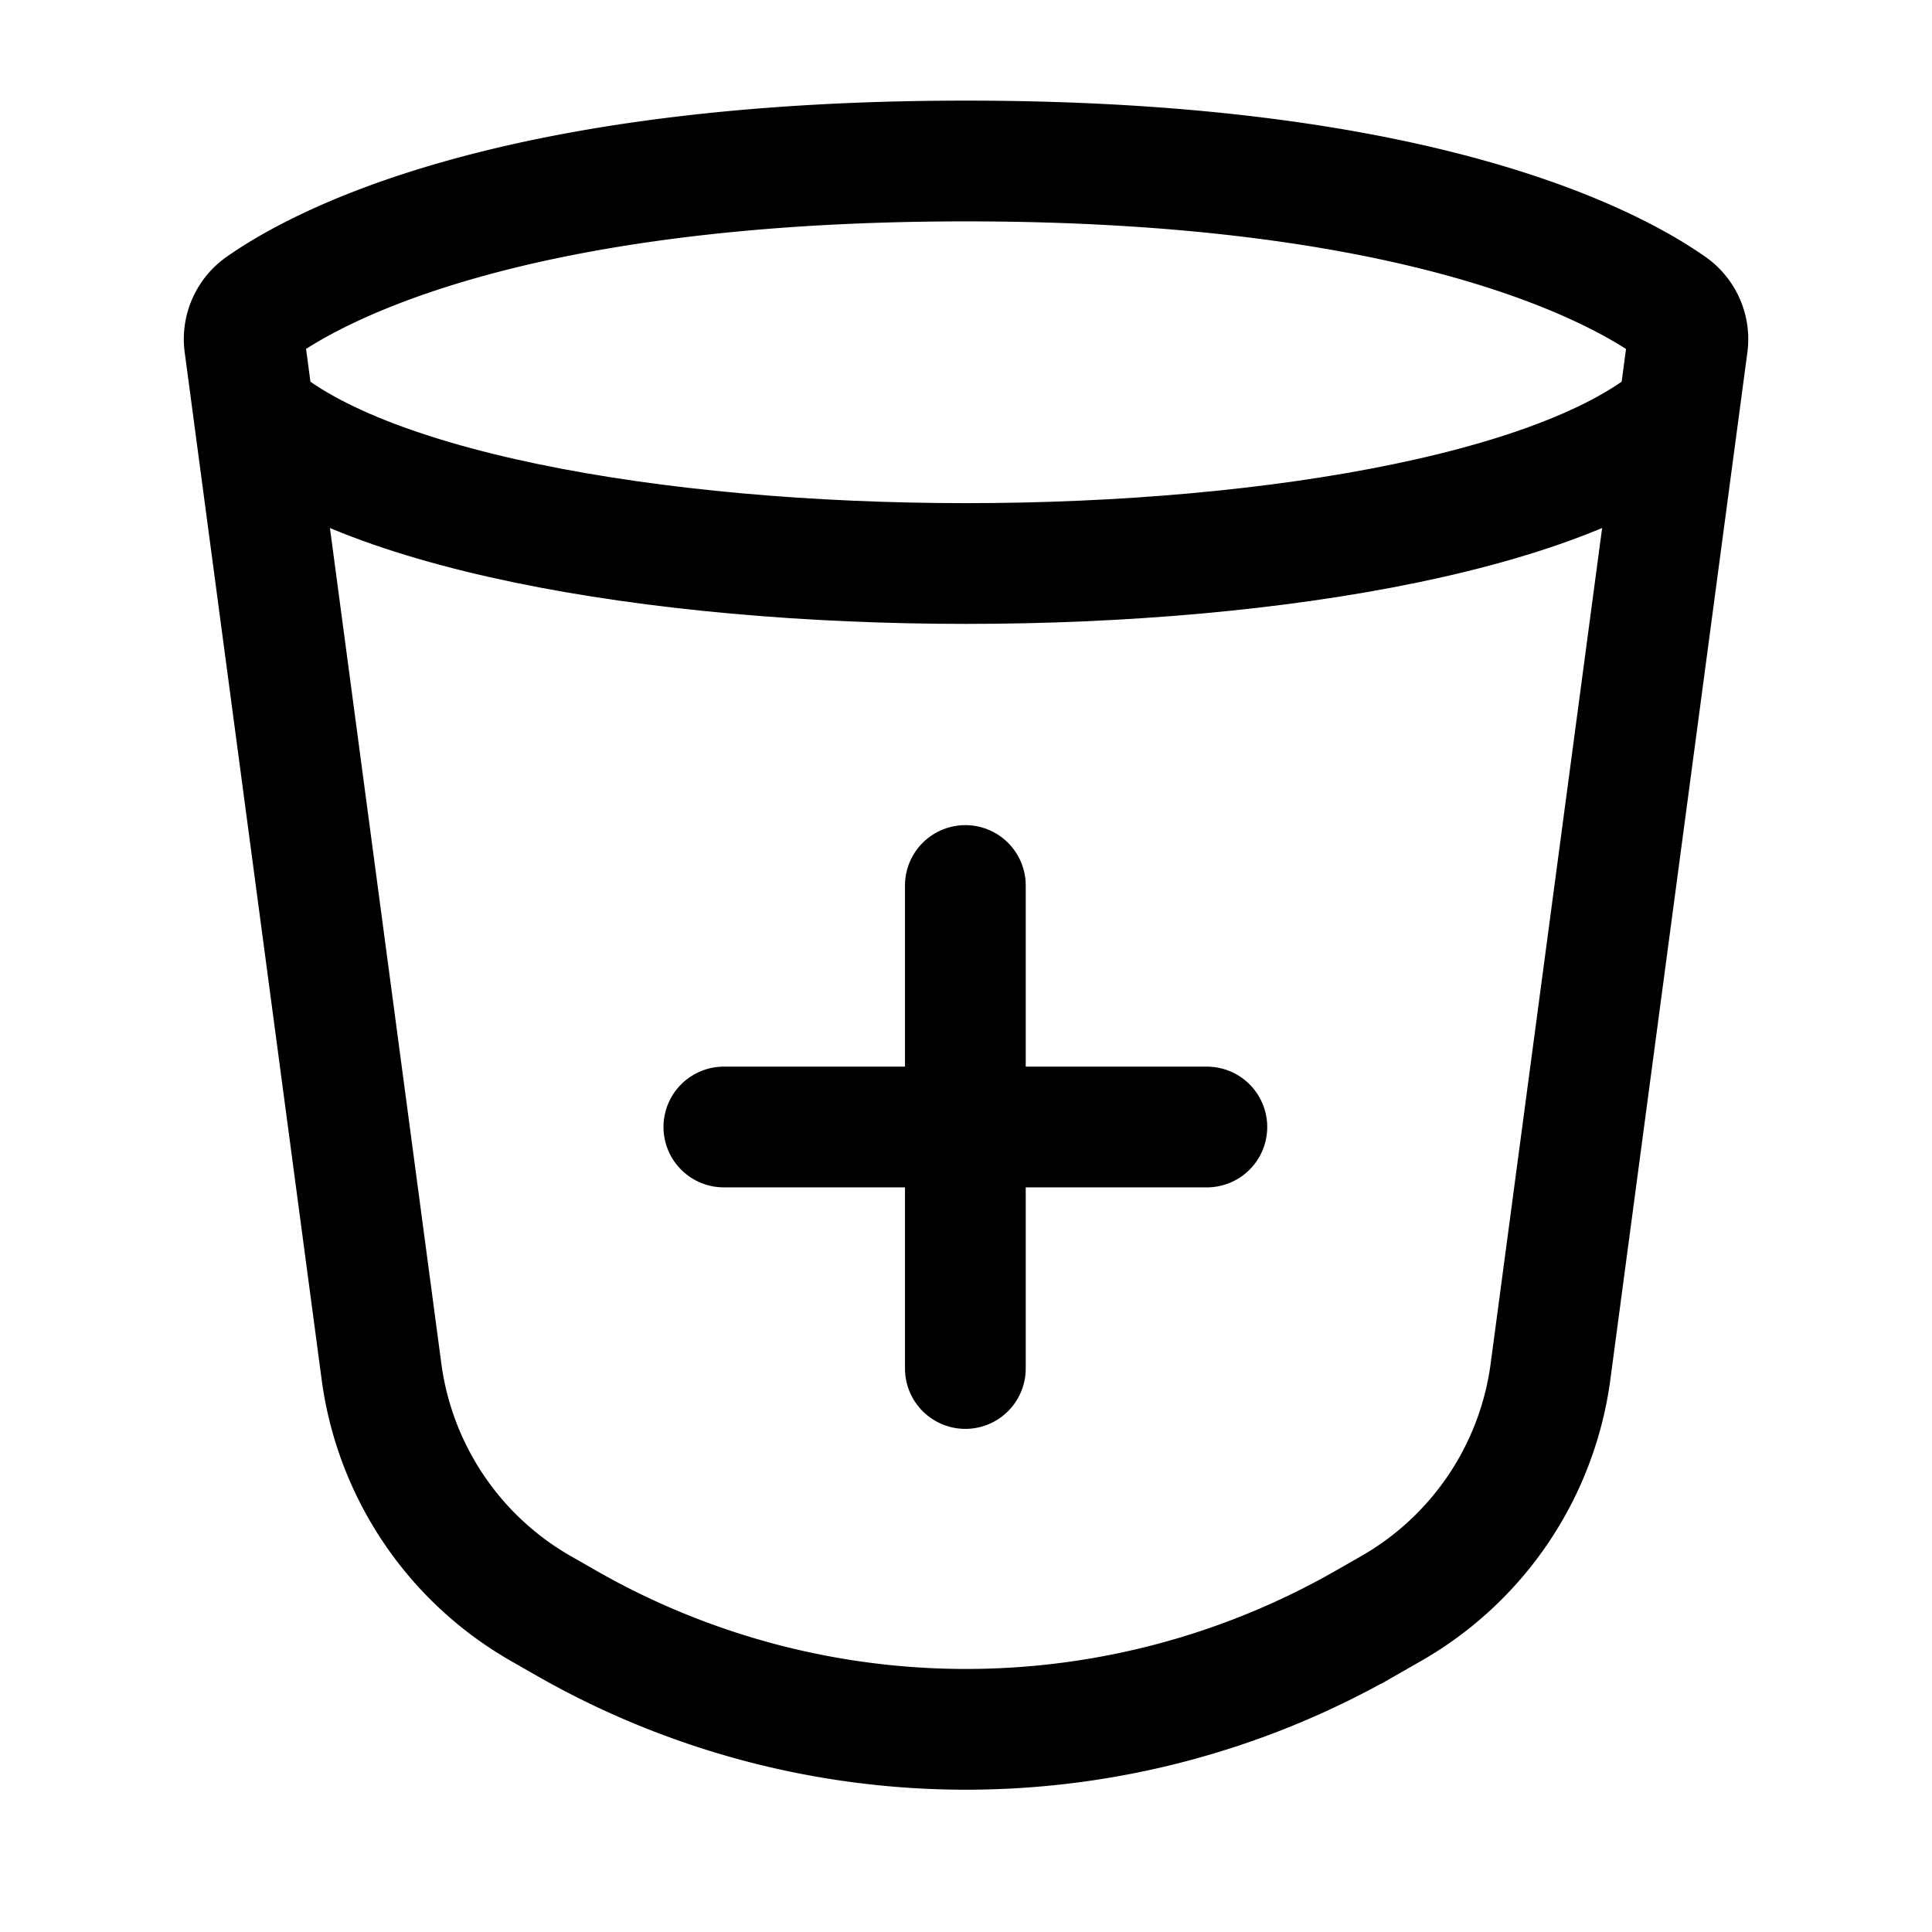 <?xml version="1.0" encoding="utf-8"?>
<!-- Generator: www.svgicons.com -->
<svg xmlns="http://www.w3.org/2000/svg" width="800" height="800" viewBox="0 0 24 24">
<g fill="none" stroke="currentColor" stroke-width="1.5"><path stroke-linecap="round" stroke-linejoin="round" d="M8.992 14h3m3 0h-3m0 0v-3m0 3v3"/><path d="M3.04 4.294a.5.5 0 0 1 .191-.479C3.927 3.32 6.314 2 12 2s8.073 1.32 8.769 1.815a.5.5 0 0 1 .192.479l-1.7 12.744a4 4 0 0 1-1.98 2.944l-.32.183a10 10 0 0 1-9.922 0l-.32-.183a4 4 0 0 1-1.98-2.944z"/><path d="M3 5c2.571 2.667 15.429 2.667 18 0"/></g>
</svg>